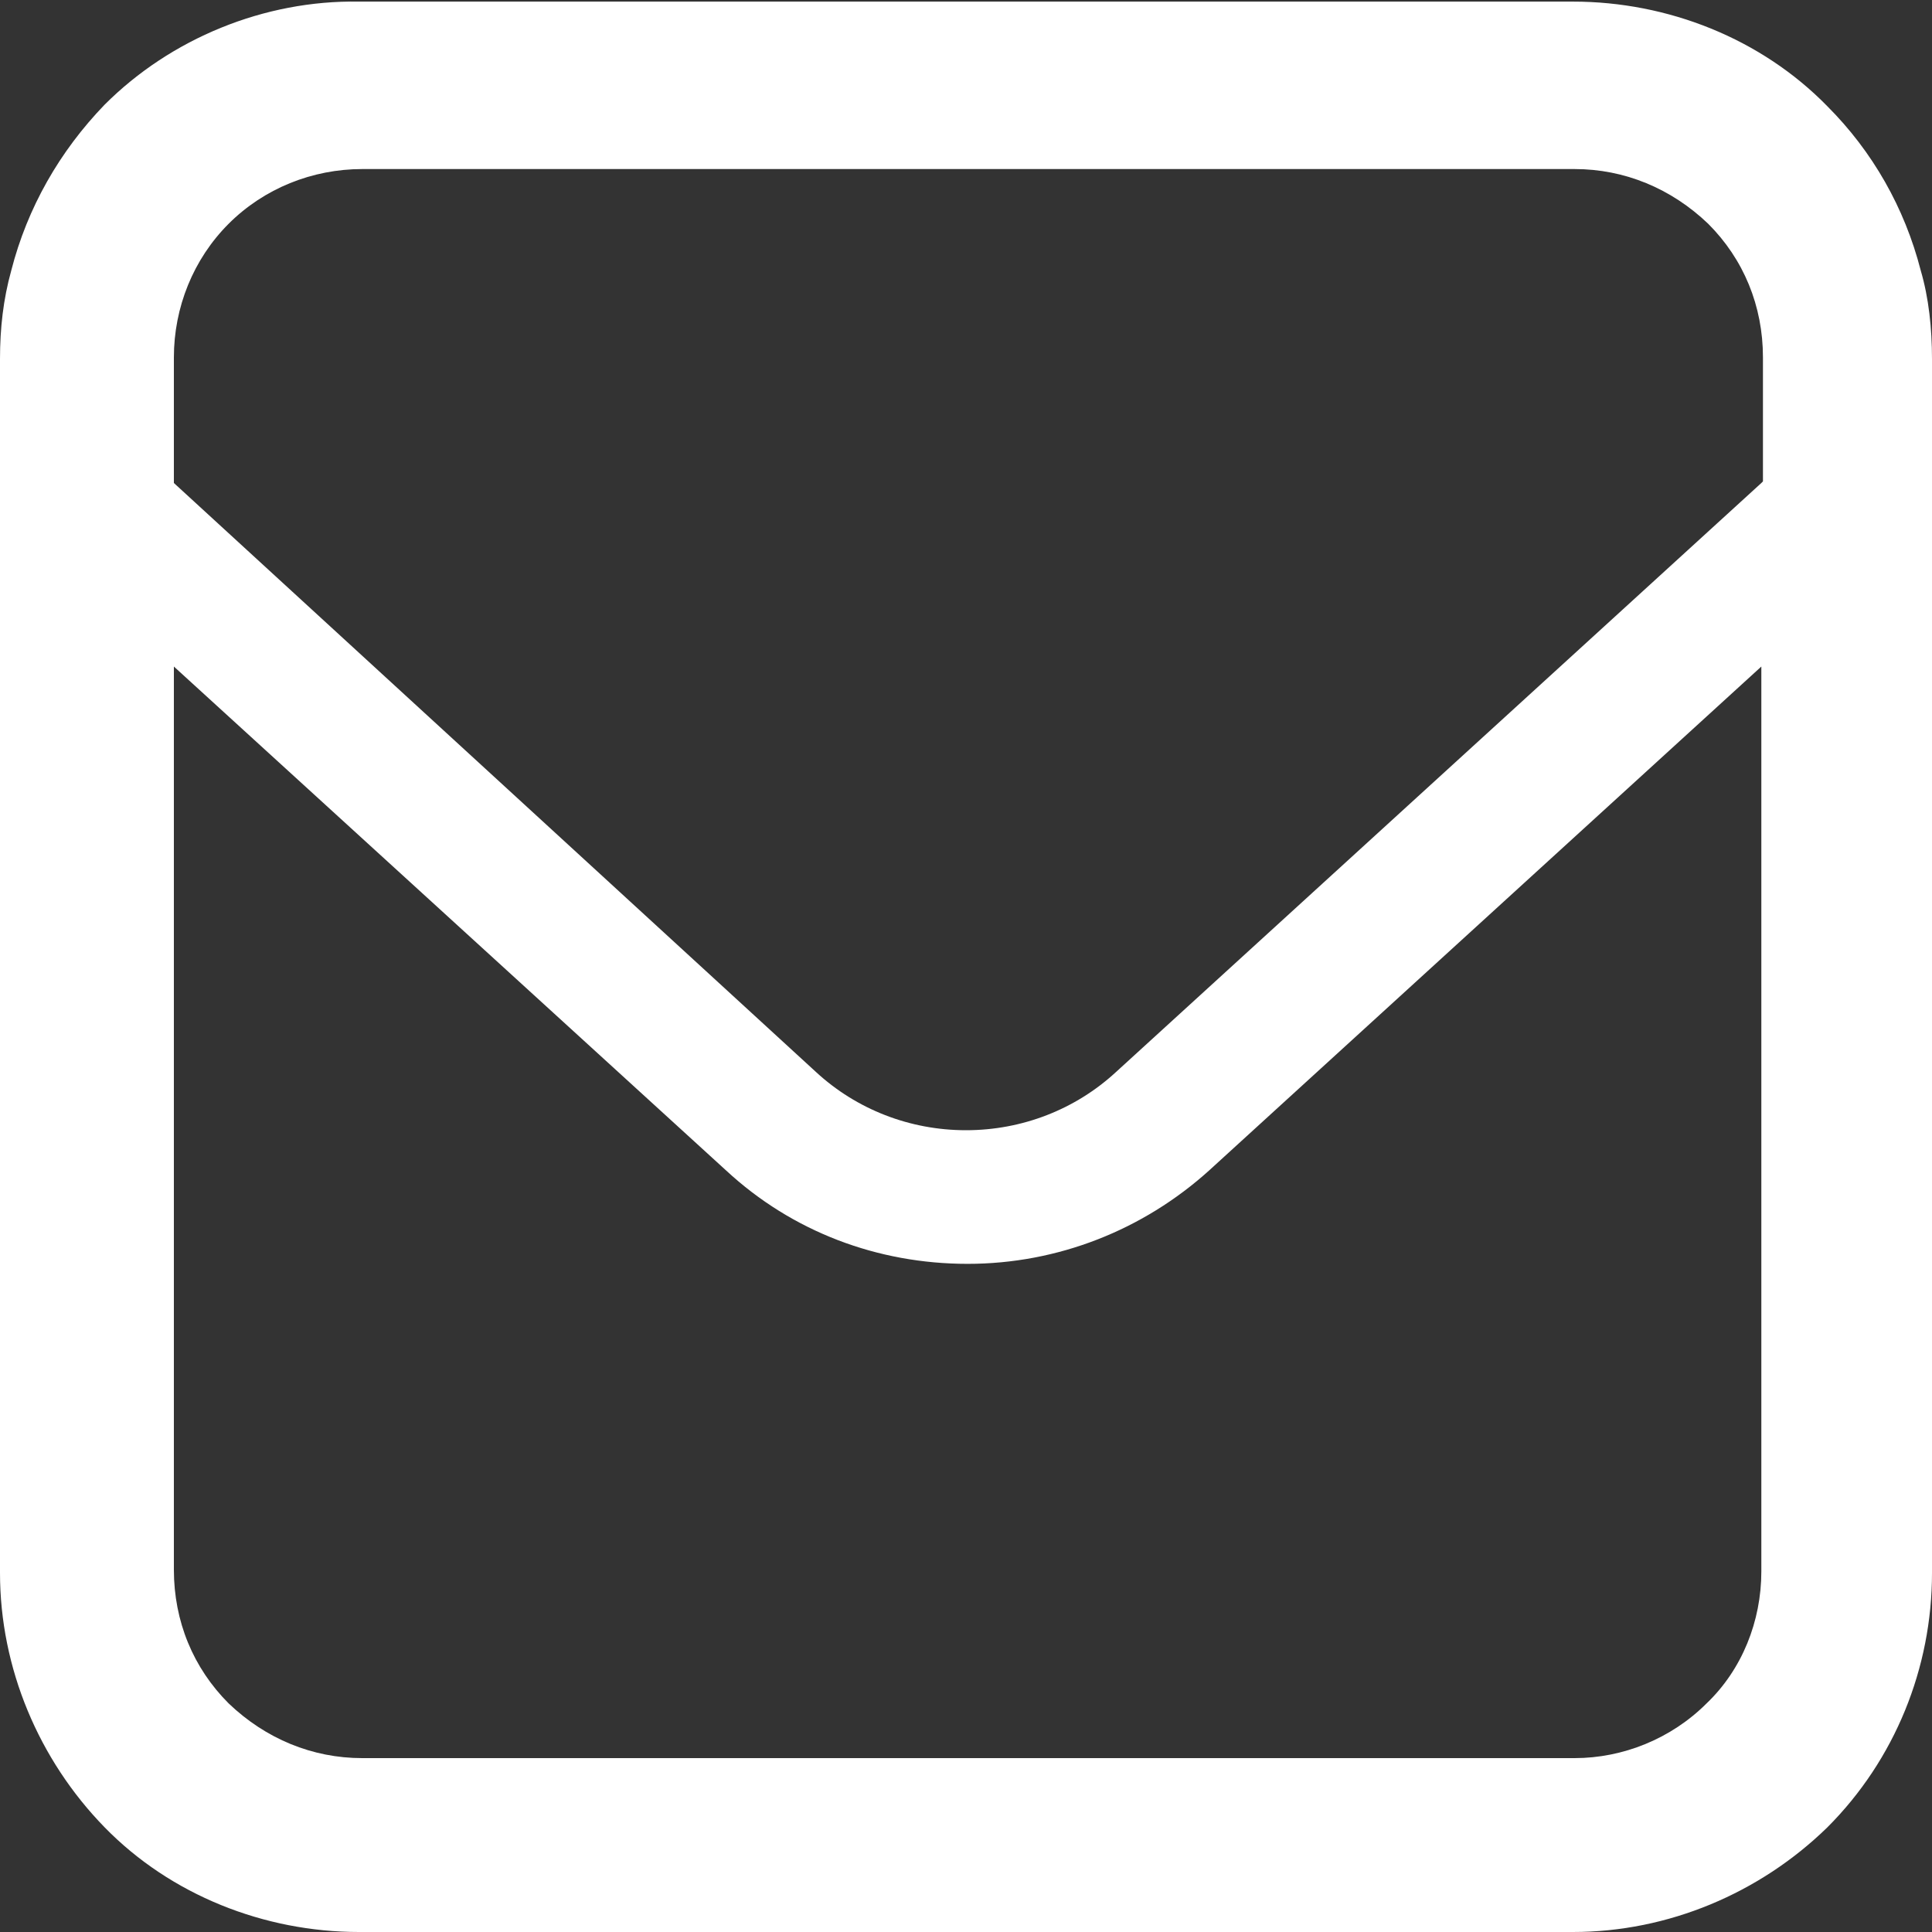 <?xml version="1.0" encoding="UTF-8"?><svg id="_イヤー_2" xmlns="http://www.w3.org/2000/svg" viewBox="0 0 12 12"><rect x="0" y="0" width="12" height="12" fill="#333333" stroke="none"/><defs><style>.cls-1{fill:#fff;}</style></defs><g id="_イヤー_2-2"><path class="cls-1" d="M11.93,1.68c-.1-.39-.3-.74-.58-1.02-.41-.42-.99-.65-1.58-.65H2.23C1.64,0,1.06,.24,.65,.65,.37,.94,.17,1.29,.07,1.68,.02,1.86,0,2.04,0,2.23v7.54c0,.59,.24,1.16,.65,1.58,.41,.42,.99,.65,1.58,.65h7.54c.59,0,1.16-.24,1.58-.65,.42-.42,.65-.99,.65-1.58V2.23c0-.19-.02-.38-.07-.55Zm-.99,8.08c0,.31-.12,.61-.34,.82-.22,.22-.52,.34-.82,.34H2.25c-.31,0-.6-.12-.83-.34-.22-.22-.34-.51-.34-.83V4.14l3.43,3.13c.41,.38,.94,.58,1.5,.58s1.09-.21,1.5-.58l3.43-3.13v5.61Zm0-6.76l-4.01,3.66c-.25,.23-.58,.36-.93,.36s-.68-.13-.93-.36L1.08,3v-.78c0-.31,.12-.61,.34-.83,.22-.22,.52-.34,.83-.34h7.53c.31,0,.6,.12,.83,.34,.22,.22,.34,.51,.34,.83v.77h0Z"/></g></svg>